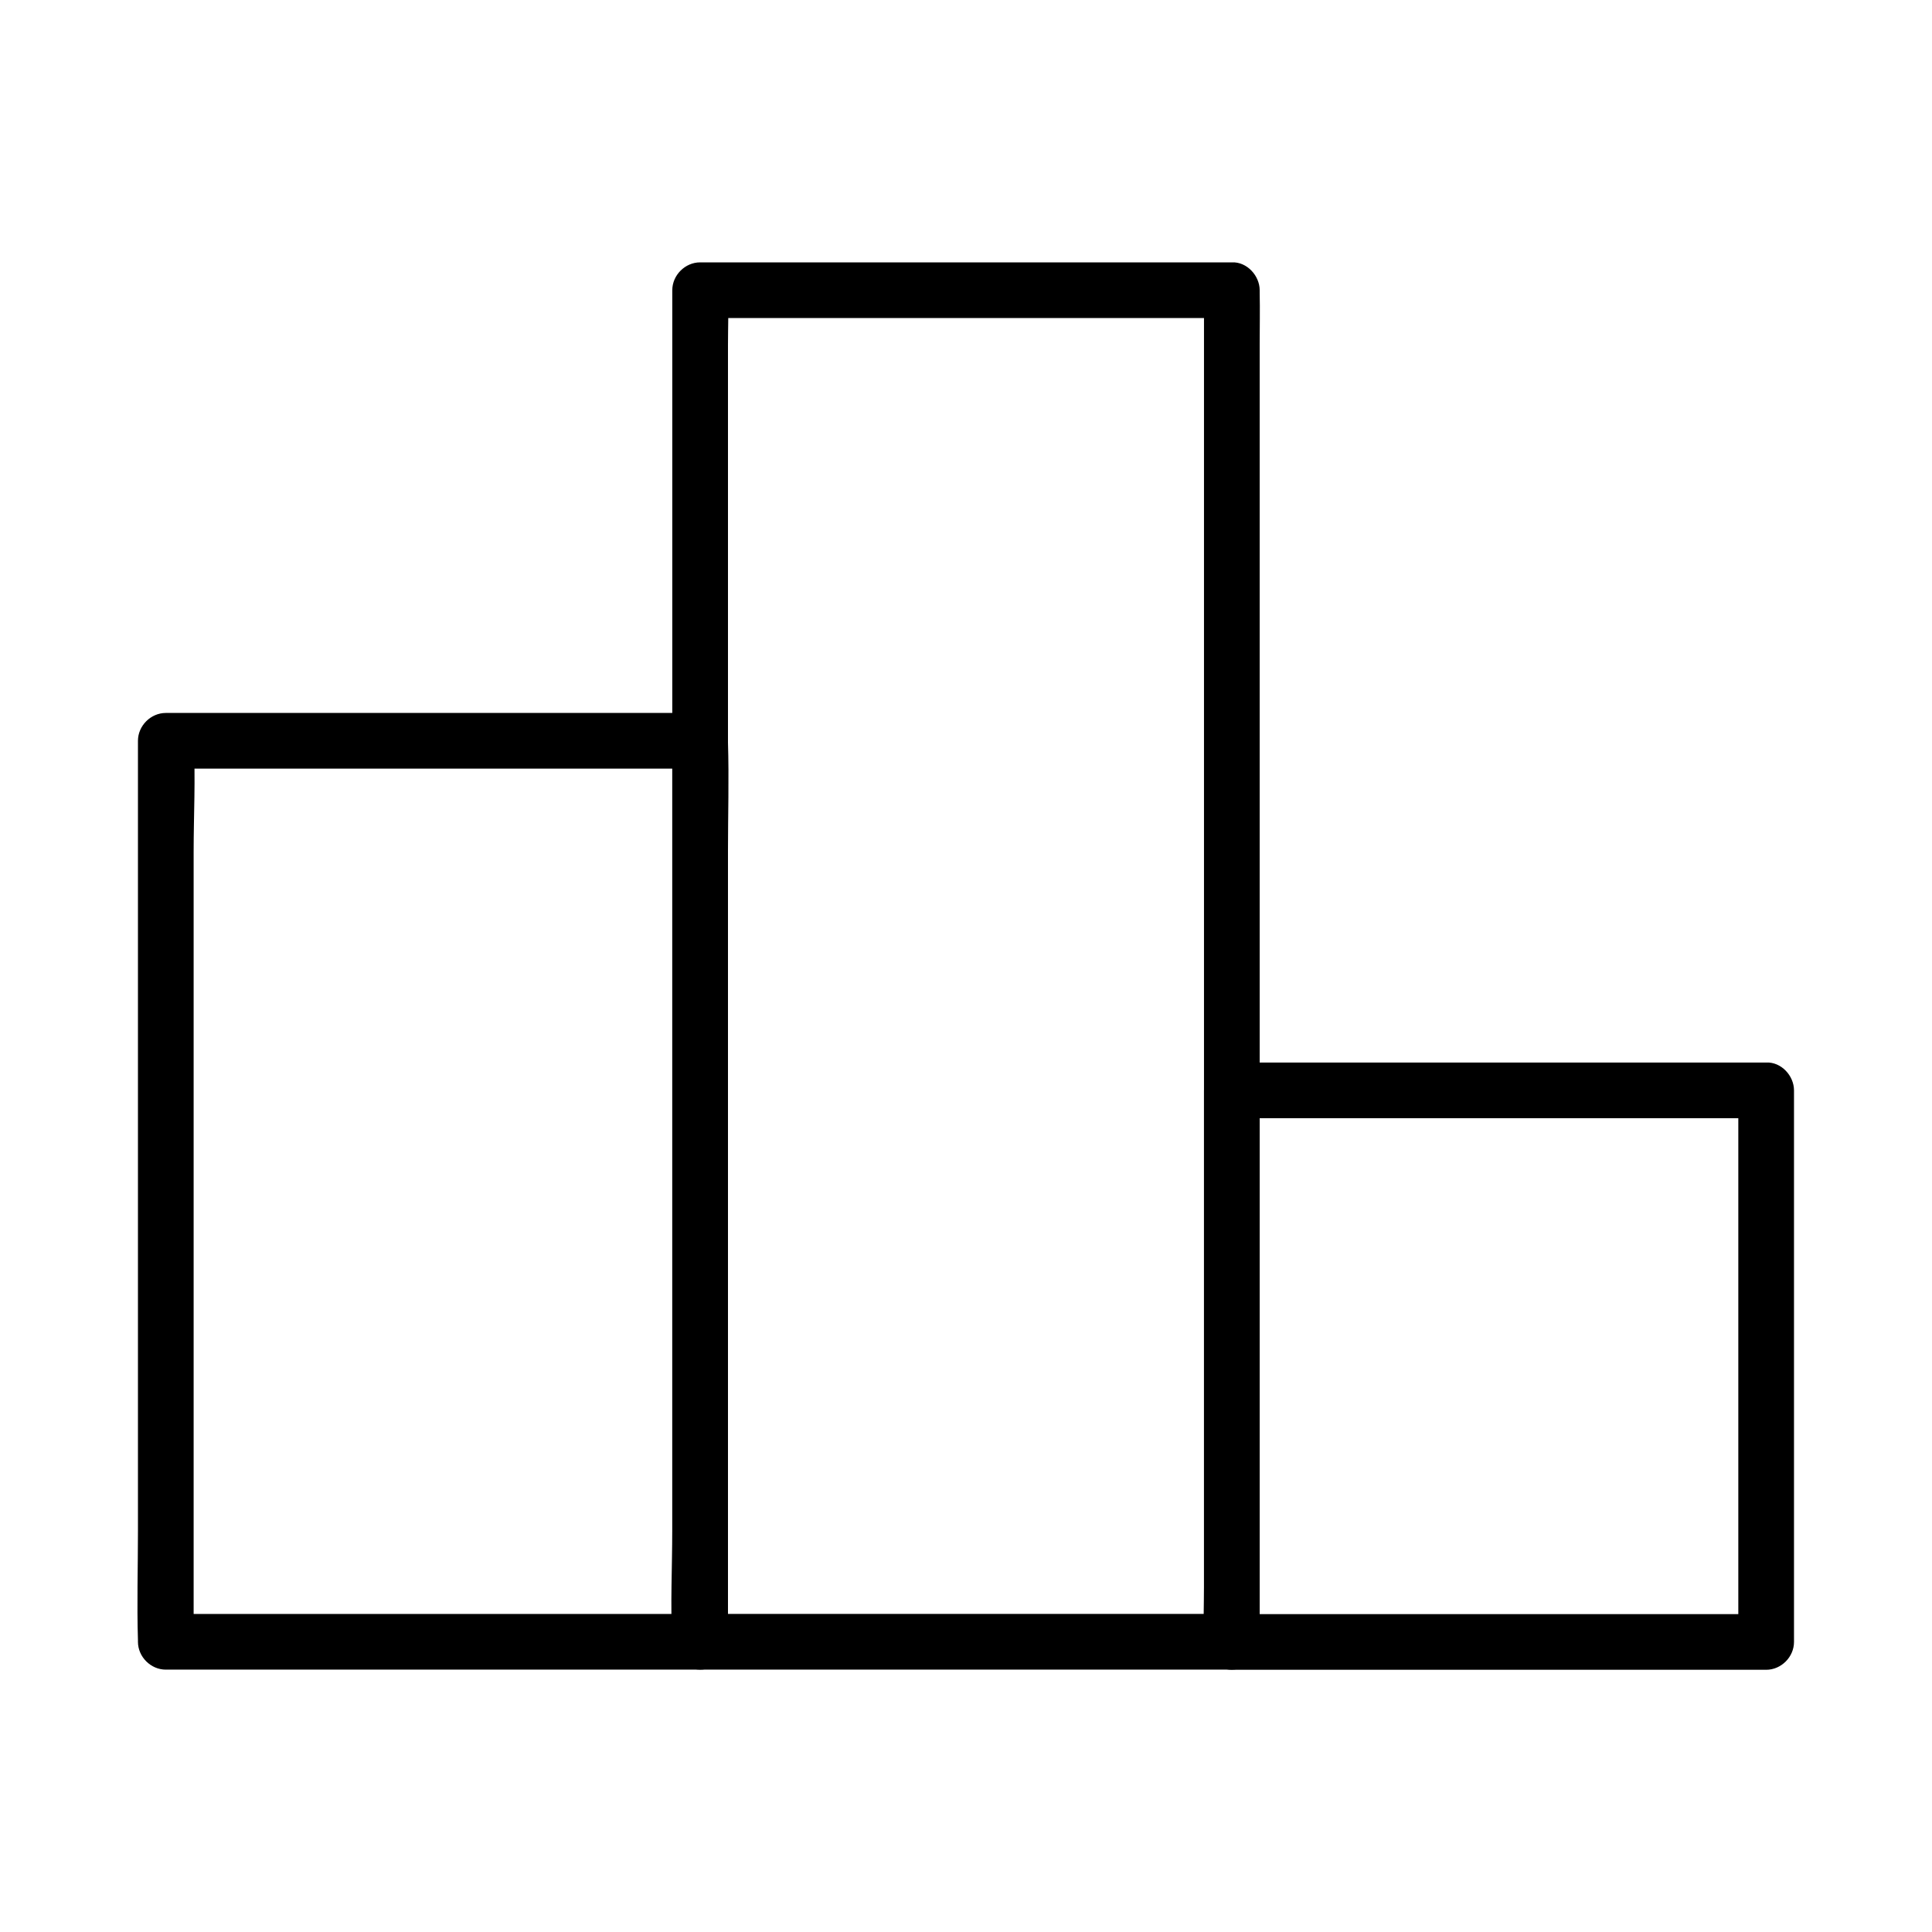 <?xml version="1.0" encoding="UTF-8"?>
<!-- Uploaded to: ICON Repo, www.svgrepo.com, Generator: ICON Repo Mixer Tools -->
<svg fill="#000000" width="800px" height="800px" version="1.1" viewBox="144 144 512 512" xmlns="http://www.w3.org/2000/svg">
 <g>
  <path d="m470.45 213.53h-47.723-75.914-17.27c-3.984 0-7.379 3.394-7.379 7.379v9.543 26.027 38.672 46.984 51.465 51.957 48.461 41.133 29.422c0 4.625-0.098 9.297 0 13.922v0.59c0 3.984 3.394 7.379 7.379 7.379h47.723 75.914 17.27c3.984 0 7.379-3.394 7.379-7.379v-9.543-26.027-38.672-46.984-51.465-51.957-48.461-41.133-29.422c0-4.625 0.098-9.297 0-13.922v-0.59c0-3.836-3.394-7.578-7.379-7.379-3.984 0.195-7.379 3.246-7.379 7.379v9.543 26.027 38.672 46.984 51.465 51.957 48.461 41.133 29.422c0 4.625-0.195 9.297 0 13.922v0.59c2.461-2.461 4.922-4.922 7.379-7.379h-47.723-75.914-17.27c2.461 2.461 4.922 4.922 7.379 7.379v-9.543-26.027-38.672-46.984-51.465-51.957-48.461-41.133-29.422c0-4.625 0.195-9.297 0-13.922v-0.59c-2.461 2.461-4.922 4.922-7.379 7.379h47.723 75.914 17.27c3.836 0 7.578-3.394 7.379-7.379-0.195-3.984-3.246-7.379-7.379-7.379z"/>
  <path d="m329.54 332.94h-48.07-76.016-17.516c-3.984 0-7.379 3.394-7.379 7.379v23.715 56.973 69.176 59.582c0 9.645-0.297 19.336 0 28.93v0.395c0 3.984 3.394 7.379 7.379 7.379h48.07 76.016 17.516c3.984 0 7.379-3.394 7.379-7.379v-23.715-56.973-69.176-59.582c0-9.645 0.297-19.336 0-28.93v-0.395c0.004-3.836-3.394-7.523-7.379-7.379-3.984 0.195-7.379 3.246-7.379 7.379v23.715 56.973 69.176 59.582c0 9.594-0.543 19.387 0 28.93v0.395l7.379-7.379h-48.07-76.016-17.516c2.461 2.461 4.922 4.922 7.379 7.379v-23.715-56.973-69.176-59.582c0-9.594 0.543-19.387 0-28.93v-0.395c-2.461 2.461-4.922 4.922-7.379 7.379h48.07 76.016 17.516c3.836 0 7.578-3.394 7.379-7.379-0.145-3.984-3.246-7.379-7.379-7.379z"/>
  <path d="m612.05 425.58h-48.07-76.016-17.516c-3.984 0-7.379 3.394-7.379 7.379v49.398 78.719 18.055c0 3.984 3.394 7.379 7.379 7.379h48.07 76.016 17.516c3.984 0 7.379-3.394 7.379-7.379v-49.398-78.719-18.055c0-3.887-3.394-7.574-7.379-7.379-3.984 0.195-7.379 3.246-7.379 7.379v49.398 78.719 18.055c2.461-2.461 4.922-4.922 7.379-7.379h-48.07-76.016-17.516c2.461 2.461 4.922 4.922 7.379 7.379v-49.398-78.719-18.055c-2.461 2.461-4.922 4.922-7.379 7.379h48.07 76.016 17.516c3.836 0 7.578-3.394 7.379-7.379-0.145-4.031-3.246-7.379-7.379-7.379z"/>
 </g>
</svg>